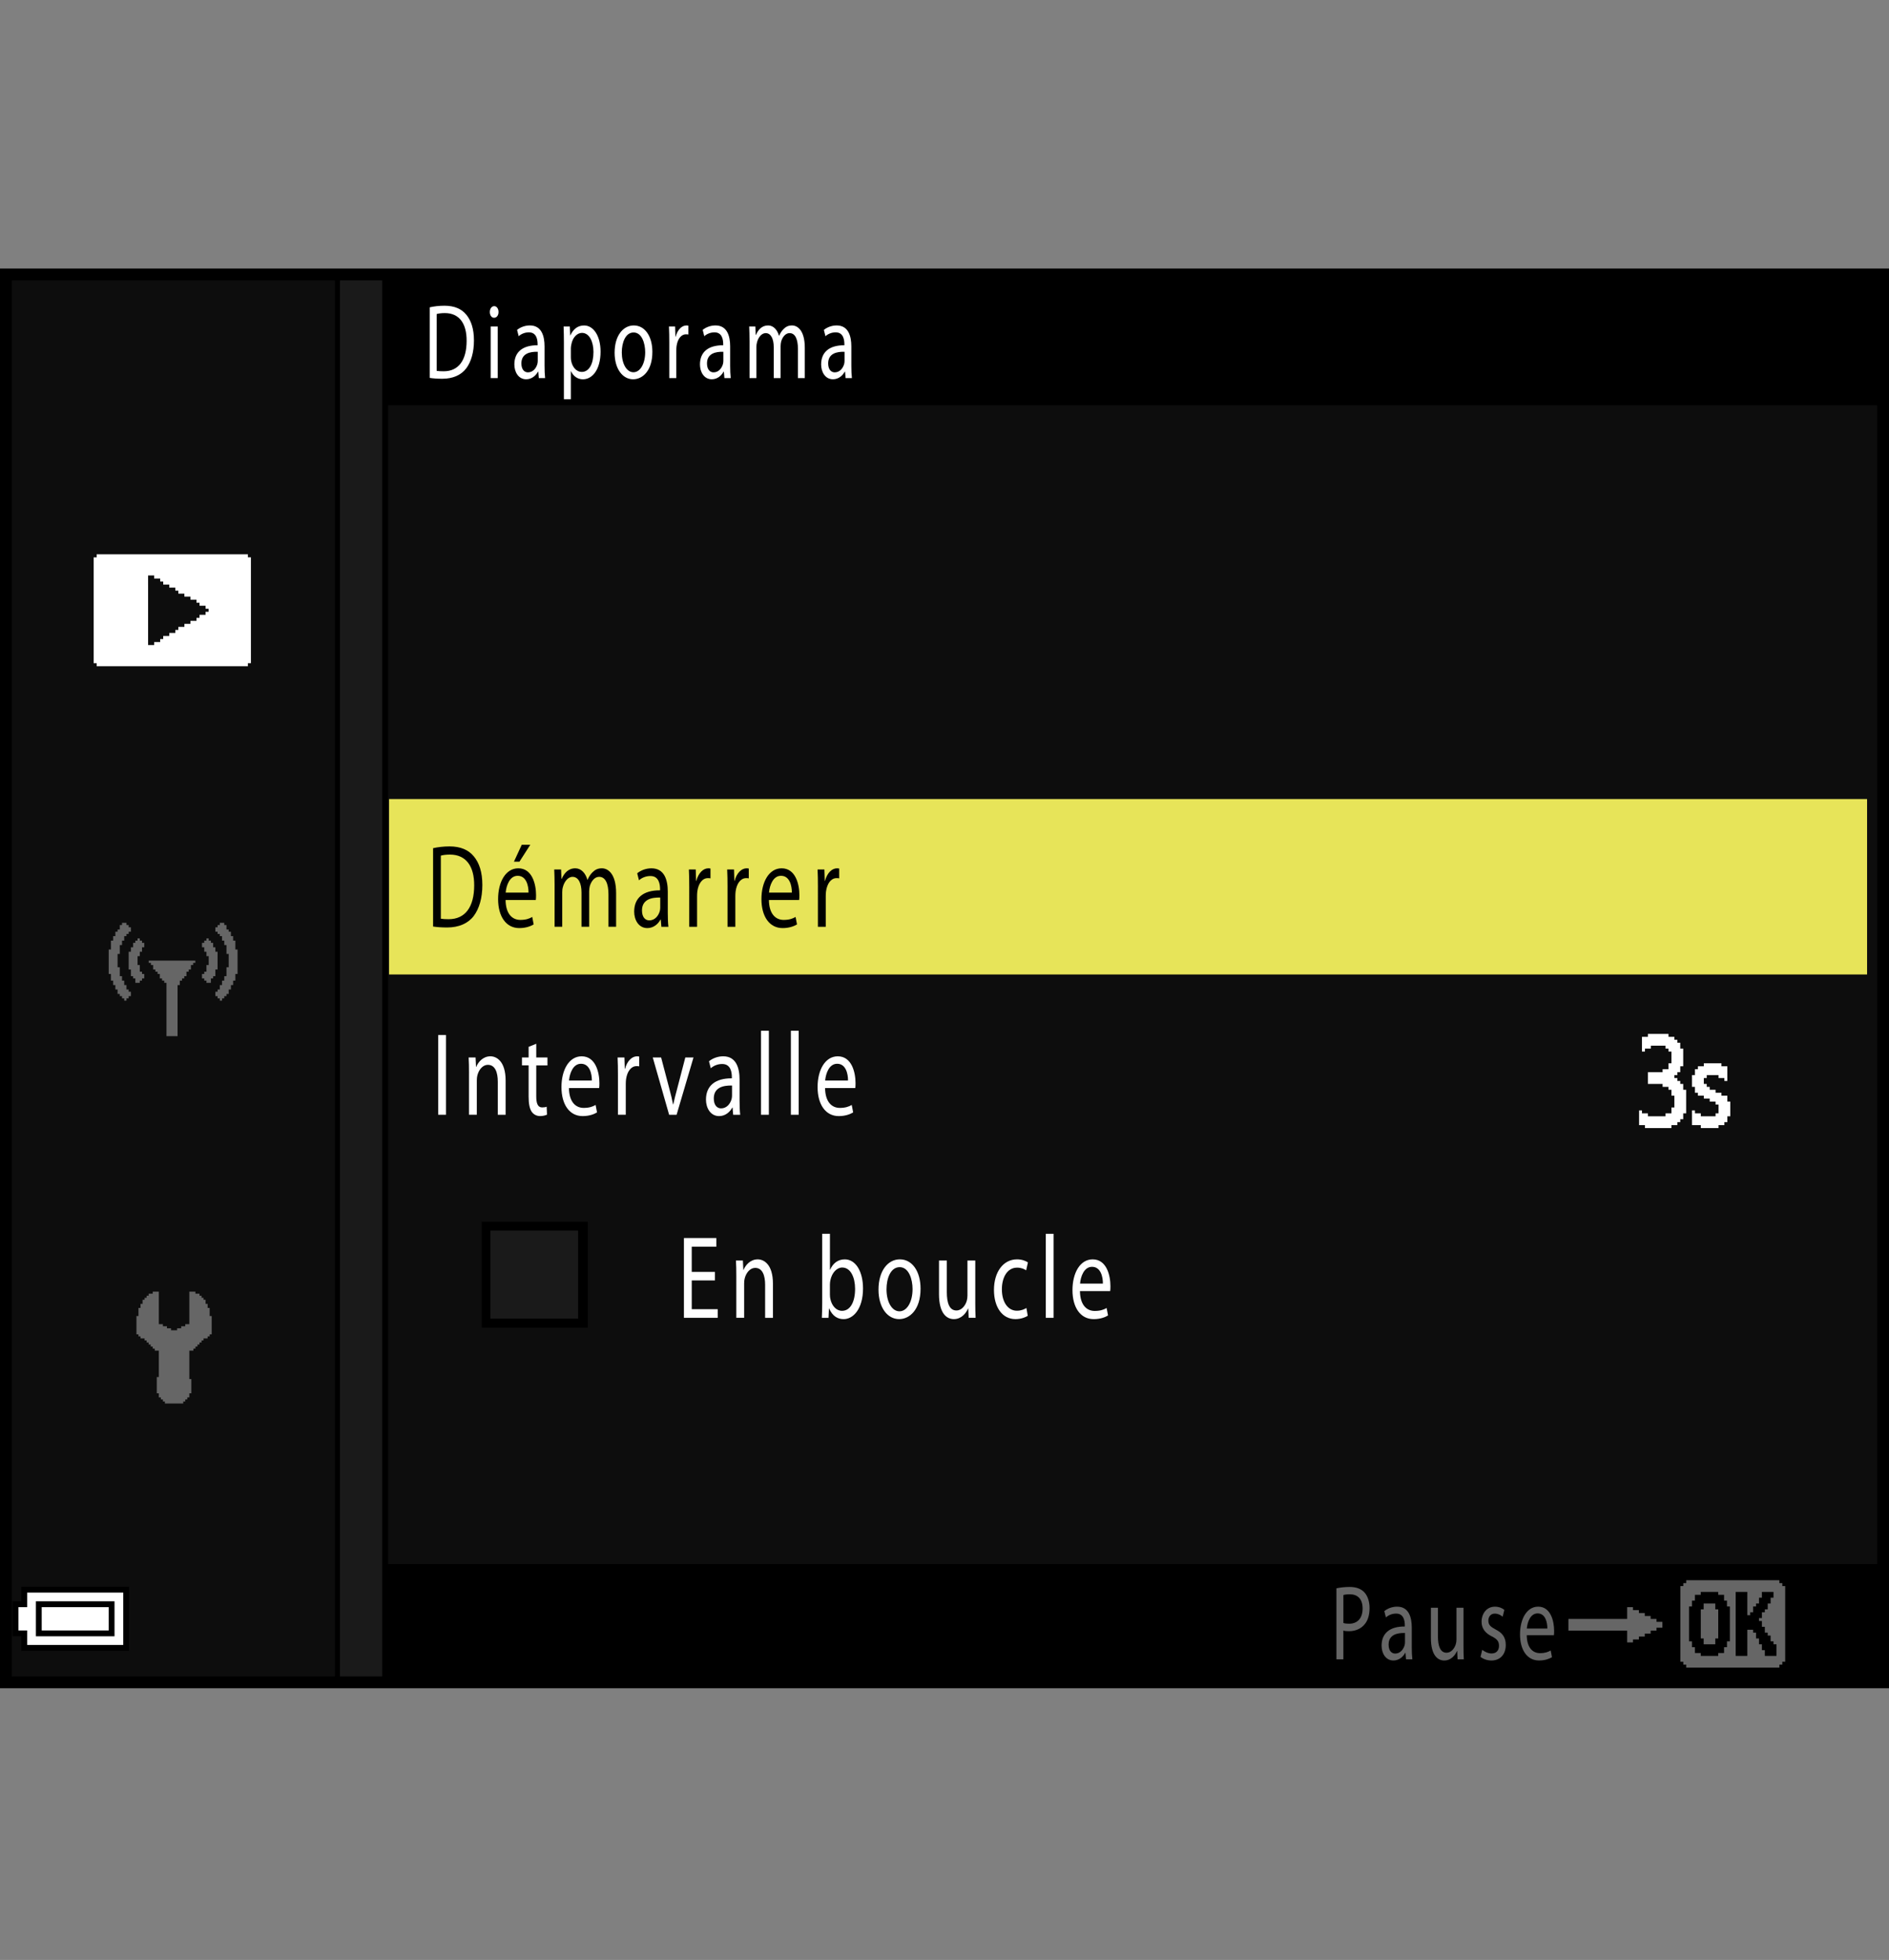 <?xml version="1.0" encoding="utf-8"?>
<!-- Generator: Adobe Illustrator 15.1.0, SVG Export Plug-In . SVG Version: 6.00 Build 0)  -->
<!DOCTYPE svg PUBLIC "-//W3C//DTD SVG 1.1//EN" "http://www.w3.org/Graphics/SVG/1.1/DTD/svg11.dtd">
<svg version="1.1" xmlns="http://www.w3.org/2000/svg" xmlns:xlink="http://www.w3.org/1999/xlink" x="0px" y="0px"
	 width="159.514px" height="165.509px" viewBox="0 0 159.514 165.509" enable-background="new 0 0 159.514 165.509"
	 xml:space="preserve">
<rect x="0" y="0" width="159.514" height="165.509" fill="#808080" stroke="none"/>
<g id="space">
	<rect fill="none" width="159.514" height="165.509"/>
</g>
<g id="back">
	<path fill="#0D0D0D" d="M0.5,23.316h158.738v119.058H0.5V23.316z"/>
	<rect x="0.523" y="23.316" width="158.738" height="10.909"/>
	<rect x="0.523" y="132.079" width="158.738" height="10.291"/>
	<polygon points="0.523,142.374 0.523,23.316 32.771,23.316 32.771,142.374 0.523,142.374 	"/>
	<polygon fill="#1A1A1A" points="0.523,142.374 0.523,23.316 32.27,23.316 32.27,142.374 0.523,142.374 	"/>
	<rect x="0.523" y="23.316" width="28.184" height="119.058"/>
	<rect x="0.523" y="23.316" fill="#0D0D0D" width="27.765" height="119.058"/>
	<rect x="32.852" y="67.476" fill="#E7E459" width="124.811" height="14.813"/>
</g>
<g id="parts">
	<g>
		<polygon points="6.351,133.991 1.802,133.991 1.802,134.608 1.802,135.222 1.433,135.222 1.063,135.222 1.063,136.698 
			1.063,138.175 1.433,138.175 1.802,138.175 1.802,138.788 1.802,139.401 6.351,139.401 10.9,139.401 10.9,136.698 10.9,133.991 
			6.351,133.991 		"/>
		<polygon fill="#FFFFFF" points="6.351,134.483 10.408,134.483 10.408,136.698 10.408,138.909 6.351,138.909 2.293,138.909 
			2.293,138.296 2.293,137.683 1.924,137.683 1.556,137.683 1.556,136.698 1.556,135.714 1.924,135.714 2.293,135.714 
			2.293,135.101 2.293,134.483 6.351,134.483 		"/>
		<polygon points="6.351,135.222 3.03,135.222 3.03,136.698 3.03,138.175 6.351,138.175 9.67,138.175 9.67,136.698 9.67,135.222 
			6.351,135.222 		"/>
		<polygon fill="#FFFFFF" points="6.351,135.714 9.178,135.714 9.178,136.698 9.178,137.683 6.351,137.683 3.522,137.683 
			3.522,136.698 3.522,135.714 6.351,135.714 		"/>
	</g>
	<g>
		<polygon fill-rule="evenodd" clip-rule="evenodd" fill="#666666" points="13.413,109.073 13.413,111.819 13.583,111.819 
			13.755,111.819 13.755,111.995 13.925,111.995 14.097,111.995 14.097,112.167 14.269,112.167 14.442,112.167 14.442,112.335 
			14.614,112.335 14.786,112.335 14.958,112.335 14.958,112.167 15.13,112.167 15.3,112.167 15.3,111.995 15.472,111.995 
			15.644,111.995 15.644,111.819 15.815,111.819 15.987,111.819 15.987,109.073 16.331,109.073 16.503,109.073 16.503,109.245 
			16.675,109.245 16.847,109.245 16.847,109.417 17.019,109.417 17.019,109.589 17.188,109.589 17.188,109.761 17.36,109.761 
			17.36,109.933 17.36,110.104 17.532,110.104 17.532,110.448 17.704,110.448 17.704,110.616 17.704,110.788 17.704,110.96 
			17.704,111.132 17.876,111.132 17.876,111.819 17.876,112.335 17.876,112.507 17.876,112.679 17.704,112.679 17.704,112.851 
			17.532,112.851 17.532,113.022 17.36,113.022 17.188,113.022 17.188,113.194 17.019,113.194 17.019,113.366 16.847,113.366 
			16.847,113.538 16.675,113.538 16.675,113.71 16.503,113.71 16.503,113.882 16.331,113.882 16.331,114.054 16.159,114.054 
			15.987,114.054 15.987,115.257 15.987,115.772 15.987,116.112 15.987,116.284 15.987,116.456 16.159,116.456 16.159,116.628 
			16.159,117.315 16.159,117.487 16.159,117.659 15.987,117.659 15.987,117.831 15.987,118.003 15.815,118.003 15.815,118.175 
			15.644,118.175 15.644,118.347 15.472,118.347 15.472,118.519 15.3,118.519 14.786,118.519 14.097,118.519 13.925,118.519 
			13.925,118.347 13.755,118.347 13.755,118.175 13.583,118.175 13.583,118.003 13.413,118.003 13.413,117.831 13.413,117.659 
			13.239,117.659 13.239,117.487 13.239,117.315 13.239,116.8 13.239,116.284 13.413,116.284 13.413,116.112 13.413,115.94 
			13.413,115.772 13.413,115.597 13.413,115.257 13.413,114.741 13.413,114.397 13.413,114.054 13.239,114.054 13.069,114.054 
			13.069,113.882 12.897,113.882 12.897,113.71 12.726,113.71 12.726,113.538 12.554,113.538 12.554,113.366 12.382,113.366 
			12.382,113.194 12.21,113.194 12.21,113.022 12.038,113.022 11.866,113.022 11.866,112.851 11.694,112.851 11.694,112.679 
			11.522,112.679 11.522,112.507 11.522,112.335 11.522,111.819 11.522,111.304 11.522,111.132 11.694,111.132 11.694,110.96 
			11.694,110.788 11.694,110.616 11.694,110.448 11.866,110.448 11.866,110.272 11.866,110.104 12.038,110.104 12.038,109.933 
			12.038,109.761 12.21,109.761 12.21,109.589 12.382,109.589 12.382,109.417 12.554,109.417 12.554,109.245 12.726,109.245 
			12.897,109.245 12.897,109.073 13.069,109.073 13.239,109.073 13.413,109.073 		"/>
	</g>
	<g>
		<polygon fill-rule="evenodd" clip-rule="evenodd" fill="#666666" points="10.304,77.928 10.491,77.928 10.679,77.928 
			10.679,78.117 10.866,78.117 10.866,78.305 11.054,78.305 11.054,78.492 11.054,78.68 10.866,78.68 10.866,78.867 10.679,78.867 
			10.679,79.051 10.491,79.051 10.491,79.242 10.491,79.43 10.304,79.43 10.304,79.805 10.116,79.805 10.116,79.992 10.116,80.555 
			9.929,80.555 9.929,80.742 9.929,80.93 9.929,81.121 9.929,81.68 10.116,81.68 10.116,81.869 10.116,82.055 10.116,82.246 
			10.116,82.432 10.304,82.432 10.304,82.621 10.304,82.807 10.491,82.807 10.491,82.995 10.491,83.183 10.679,83.183 10.679,83.37 
			10.679,83.558 10.866,83.558 10.866,83.745 11.054,83.745 11.054,84.12 10.866,84.12 10.866,84.308 10.679,84.308 10.679,84.499 
			10.491,84.499 10.491,84.308 10.304,84.308 10.304,84.12 10.116,84.12 10.116,83.933 9.929,83.933 9.929,83.745 9.929,83.558 
			9.741,83.558 9.741,83.183 9.554,83.183 9.554,82.995 9.554,82.807 9.366,82.807 9.366,82.621 9.366,82.432 9.366,82.246 
			9.179,82.246 9.179,81.68 9.179,81.307 9.179,80.555 9.179,80.369 9.179,80.18 9.366,80.18 9.366,79.617 9.366,79.43 9.554,79.43 
			9.554,79.242 9.554,79.051 9.741,79.051 9.741,78.867 9.741,78.68 9.929,78.68 9.929,78.492 10.116,78.492 10.116,78.305 
			10.116,78.117 10.304,78.117 10.304,77.928 		"/>
		<polygon fill-rule="evenodd" clip-rule="evenodd" fill="#666666" points="11.993,79.617 12.181,79.617 12.181,79.805 
			12.181,79.992 11.993,79.992 11.993,80.18 11.993,80.369 11.806,80.369 11.806,80.555 11.806,80.742 11.616,80.742 11.616,80.93 
			11.616,81.121 11.616,81.307 11.616,81.492 11.806,81.492 11.806,81.68 11.806,81.869 11.806,82.055 11.993,82.055 11.993,82.246 
			12.181,82.246 12.181,82.432 12.181,82.621 11.993,82.621 11.993,82.807 11.806,82.807 11.806,82.995 11.616,82.995 
			11.429,82.995 11.429,82.807 11.429,82.621 11.243,82.621 11.243,82.432 11.054,82.432 11.054,82.246 11.054,82.055 
			11.054,81.869 10.866,81.869 10.866,81.68 10.866,81.121 10.866,80.555 10.866,80.369 11.054,80.369 11.054,80.18 11.054,79.992 
			11.243,79.992 11.243,79.805 11.243,79.617 11.429,79.617 11.429,79.43 11.616,79.43 11.616,79.242 11.806,79.242 11.806,79.43 
			11.993,79.43 11.993,79.617 		"/>
		<polygon fill-rule="evenodd" clip-rule="evenodd" fill="#666666" points="12.743,81.121 13.306,81.121 13.683,81.121 
			14.245,81.121 14.62,81.121 15.183,81.121 15.558,81.121 16.122,81.121 16.31,81.121 16.495,81.121 16.495,81.307 16.31,81.307 
			16.31,81.492 16.122,81.492 16.122,81.68 16.122,81.869 15.933,81.869 15.933,82.055 15.745,82.055 15.745,82.246 15.745,82.432 
			15.558,82.432 15.558,82.621 15.372,82.621 15.372,82.807 15.183,82.807 15.183,82.995 15.183,83.183 14.995,83.183 14.995,83.37 
			14.995,83.558 14.995,83.745 14.995,83.933 14.995,84.499 14.995,85.058 14.995,85.62 14.995,86.183 14.995,86.749 14.995,87.124 
			14.995,87.312 14.995,87.499 14.808,87.499 14.245,87.499 14.058,87.499 14.058,87.312 14.058,87.124 14.058,86.937 
			14.058,86.749 14.058,86.183 14.058,85.62 14.058,85.058 14.058,84.499 14.058,83.933 14.058,83.37 14.058,83.183 14.058,82.995 
			13.87,82.995 13.87,82.807 13.683,82.807 13.683,82.621 13.495,82.621 13.495,82.432 13.495,82.246 13.306,82.246 13.306,82.055 
			13.12,82.055 13.12,81.869 12.933,81.869 12.933,81.68 12.933,81.492 12.743,81.492 12.743,81.307 12.558,81.307 12.558,81.121 
			12.743,81.121 		"/>
		<polygon fill-rule="evenodd" clip-rule="evenodd" fill="#666666" points="18.937,77.928 18.749,77.928 18.562,77.928 
			18.562,78.117 18.374,78.117 18.374,78.305 18.187,78.305 18.187,78.492 18.187,78.68 18.374,78.68 18.374,78.867 18.562,78.867 
			18.562,79.051 18.749,79.051 18.749,79.242 18.749,79.43 18.937,79.43 18.937,79.805 19.124,79.805 19.124,79.992 19.124,80.555 
			19.312,80.555 19.312,80.742 19.312,80.93 19.312,81.121 19.312,81.68 19.124,81.68 19.124,81.869 19.124,82.055 19.124,82.246 
			19.124,82.432 18.937,82.432 18.937,82.621 18.937,82.807 18.749,82.807 18.749,82.995 18.749,83.183 18.562,83.183 18.562,83.37 
			18.562,83.558 18.374,83.558 18.374,83.745 18.187,83.745 18.187,84.12 18.374,84.12 18.374,84.308 18.562,84.308 18.562,84.499 
			18.749,84.499 18.749,84.308 18.937,84.308 18.937,84.12 19.124,84.12 19.124,83.933 19.312,83.933 19.312,83.745 19.312,83.558 
			19.499,83.558 19.499,83.183 19.687,83.183 19.687,82.995 19.687,82.807 19.874,82.807 19.874,82.621 19.874,82.432 
			19.874,82.246 20.062,82.246 20.062,81.68 20.062,81.307 20.062,80.555 20.062,80.369 20.062,80.18 19.874,80.18 19.874,79.617 
			19.874,79.43 19.687,79.43 19.687,79.242 19.687,79.051 19.499,79.051 19.499,78.867 19.499,78.68 19.312,78.68 19.312,78.492 
			19.124,78.492 19.124,78.305 19.124,78.117 18.937,78.117 18.937,77.928 		"/>
		<polygon fill-rule="evenodd" clip-rule="evenodd" fill="#666666" points="17.249,79.617 17.058,79.617 17.058,79.805 
			17.058,79.992 17.249,79.992 17.249,80.18 17.249,80.369 17.435,80.369 17.435,80.555 17.435,80.742 17.624,80.742 17.624,80.93 
			17.624,81.121 17.624,81.307 17.624,81.492 17.435,81.492 17.435,81.68 17.435,81.869 17.435,82.055 17.249,82.055 17.249,82.246 
			17.058,82.246 17.058,82.432 17.058,82.621 17.249,82.621 17.249,82.807 17.435,82.807 17.435,82.995 17.624,82.995 17.81,82.995 
			17.81,82.807 17.81,82.621 17.999,82.621 17.999,82.432 18.187,82.432 18.187,82.246 18.187,82.055 18.187,81.869 18.374,81.869 
			18.374,81.68 18.374,81.121 18.374,80.555 18.374,80.369 18.187,80.369 18.187,80.18 18.187,79.992 17.999,79.992 17.999,79.805 
			17.999,79.617 17.81,79.617 17.81,79.43 17.624,79.43 17.624,79.242 17.435,79.242 17.435,79.43 17.249,79.43 17.249,79.617 		"/>
	</g>
	<g>
		<path fill-rule="evenodd" clip-rule="evenodd" fill="#FFFFFF" d="M21.189,47.063v2.301v3.063v0.512v1.023v0.766v0.51v0.256v0.256
			v0.256h-0.255v0.254h-0.256h-0.255h-0.256h-0.766H18.38h-0.766h-1.022h-0.766h-1.533h-1.787h-0.767h-0.767H9.951H9.185H8.674
			H8.419H8.163v-0.254H7.908v-0.256v-0.256v-0.256v-0.51v-1.023v-1.02v-2.043v-1.023v-1.021v-1.533h0.255V46.81h1.021h0.767h1.532
			h1.788h0.767h0.767h1.021h0.766h0.767h0.767h1.021h0.767h1.021v0.254H21.189L21.189,47.063z M12.506,49.364v2.297v0.512v0.766
			v0.512v1.021h0.511v-0.256h0.511v-0.254h0.255v-0.258h0.511V53.45h0.256h0.256v-0.256h0.255v-0.256h0.256h0.255v-0.254h0.256
			h0.255v-0.258h0.256h0.255v-0.254h0.256v-0.256h0.256h0.255v-0.256h0.256v-0.254h-0.256v-0.256h-0.255h-0.256v-0.256h-0.256
			v-0.254h-0.255h-0.256v-0.258h-0.255H15.57V50.13h-0.255H15.06v-0.256h-0.255v-0.256h-0.256h-0.256v-0.254h-0.255h-0.256v-0.258
			h-0.255v-0.254h-0.256h-0.255v-0.256h-0.256h-0.255V49.364L12.506,49.364z"/>
	</g>
	<g>
		<polygon fill="#666666" points="146.32,133.442 142.389,133.442 142.389,133.565 142.389,133.688 142.264,133.688 
			142.145,133.688 142.145,133.812 142.145,133.935 142.02,133.935 141.896,133.935 141.896,137.132 141.896,140.327 
			142.02,140.327 142.145,140.327 142.145,140.45 142.145,140.573 142.264,140.573 142.389,140.573 142.389,140.696 
			142.389,140.819 146.32,140.819 150.256,140.819 150.256,140.696 150.256,140.573 150.379,140.573 150.504,140.573 
			150.504,140.45 150.504,140.327 150.623,140.327 150.748,140.327 150.748,137.132 150.748,133.935 150.623,133.935 
			150.504,133.935 150.504,133.812 150.504,133.688 150.379,133.688 150.256,133.688 150.256,133.565 150.256,133.442 
			146.32,133.442 		"/>
		<polygon points="144.354,134.429 145.094,134.429 145.094,134.55 145.094,134.673 145.338,134.673 145.586,134.673 
			145.586,134.917 145.586,135.165 145.709,135.165 145.832,135.165 145.832,135.409 145.832,135.657 145.955,135.657 
			146.076,135.657 146.076,137.132 146.076,138.604 145.955,138.604 145.832,138.604 145.832,138.853 145.832,139.099 
			145.709,139.099 145.586,139.099 145.586,139.345 145.586,139.589 145.338,139.589 145.094,139.589 145.094,139.712 
			145.094,139.833 144.354,139.833 143.619,139.833 143.619,139.712 143.619,139.589 143.371,139.589 143.127,139.589 
			143.127,139.345 143.127,139.099 143.004,139.099 142.879,139.099 142.879,138.853 142.879,138.604 142.76,138.604 
			142.631,138.604 142.631,137.132 142.631,135.657 142.76,135.657 142.879,135.657 142.879,135.409 142.879,135.165 
			143.004,135.165 143.127,135.165 143.127,134.917 143.127,134.673 143.371,134.673 143.619,134.673 143.619,134.55 
			143.619,134.429 144.354,134.429 		"/>
		<polygon points="147.063,134.429 147.549,134.429 147.549,135.409 147.549,136.394 147.674,136.394 147.795,136.394 
			147.795,136.271 147.795,136.147 147.92,136.147 148.043,136.147 148.043,135.901 148.043,135.657 148.166,135.657 
			148.287,135.657 148.287,135.53 148.287,135.409 148.41,135.409 148.535,135.409 148.535,135.165 148.535,134.917 
			148.656,134.917 148.781,134.917 148.781,134.673 148.781,134.429 149.273,134.429 149.762,134.429 149.762,134.673 
			149.762,134.917 149.643,134.917 149.518,134.917 149.518,135.165 149.518,135.409 149.396,135.409 149.273,135.409 
			149.273,135.657 149.273,135.901 149.148,135.901 149.029,135.901 149.029,136.024 149.029,136.147 148.904,136.147 
			148.781,136.147 148.781,136.394 148.781,136.638 148.656,136.638 148.535,136.638 148.535,136.761 148.535,136.886 
			148.656,136.886 148.781,136.886 148.781,137.132 148.781,137.376 148.904,137.376 149.029,137.376 149.029,137.624 
			149.029,137.868 149.148,137.868 149.273,137.868 149.273,137.991 149.273,138.114 149.396,138.114 149.518,138.114 
			149.518,138.36 149.518,138.604 149.643,138.604 149.762,138.604 149.762,138.731 149.762,138.853 149.887,138.853 
			150.012,138.853 150.012,139.345 150.012,139.833 149.518,139.833 149.029,139.833 149.029,139.589 149.029,139.345 
			148.904,139.345 148.781,139.345 148.781,139.099 148.781,138.853 148.656,138.853 148.535,138.853 148.535,138.604 
			148.535,138.36 148.41,138.36 148.287,138.36 148.287,138.114 148.287,137.868 148.166,137.868 148.043,137.868 148.043,137.745 
			148.043,137.624 147.795,137.624 147.549,137.624 147.549,138.731 147.549,139.833 147.063,139.833 146.568,139.833 
			146.568,137.132 146.568,134.429 147.063,134.429 		"/>
		<polygon fill="#666666" points="144.354,135.409 143.863,135.409 143.863,135.657 143.863,135.901 143.738,135.901 
			143.619,135.901 143.619,137.132 143.619,138.36 143.738,138.36 143.863,138.36 143.863,138.604 143.863,138.853 144.354,138.853 
			144.846,138.853 144.846,138.604 144.846,138.36 144.971,138.36 145.094,138.36 145.094,137.132 145.094,135.901 144.971,135.901 
			144.846,135.901 144.846,135.657 144.846,135.409 144.354,135.409 		"/>
	</g>
	<g>
		<polygon fill="#FFFFFF" points="140.023,87.308 139.154,87.308 139.154,87.431 139.154,87.556 138.904,87.556 138.654,87.556 
			138.654,88.175 138.654,88.798 138.781,88.798 138.904,88.798 138.904,88.673 138.904,88.548 139.154,88.548 139.402,88.548 
			139.402,88.427 139.402,88.302 140.023,88.302 140.645,88.302 140.645,88.427 140.645,88.548 140.77,88.548 140.895,88.548 
			140.895,88.673 140.895,88.798 141.018,88.798 141.143,88.798 141.143,89.294 141.143,89.79 141.018,89.79 140.895,89.79 
			140.895,90.042 140.895,90.288 140.645,90.288 140.396,90.288 140.396,90.411 140.396,90.538 139.773,90.538 139.154,90.538 
			139.154,91.034 139.154,91.532 139.773,91.532 140.396,91.532 140.396,91.655 140.396,91.78 140.645,91.78 140.895,91.78 
			140.895,91.905 140.895,92.026 141.018,92.026 141.143,92.026 141.143,92.278 141.143,92.524 141.268,92.524 141.389,92.524 
			141.389,93.022 141.389,93.521 141.268,93.521 141.143,93.521 141.143,93.769 141.143,94.017 140.895,94.017 140.645,94.017 
			140.645,94.14 140.645,94.265 139.898,94.265 139.154,94.265 139.154,94.14 139.154,94.017 138.904,94.017 138.654,94.017 
			138.654,93.894 138.654,93.769 138.531,93.769 138.41,93.769 138.41,94.388 138.41,95.011 138.654,95.011 138.904,95.011 
			138.904,95.134 138.904,95.259 140.023,95.259 141.143,95.259 141.143,95.134 141.143,95.011 141.389,95.011 141.639,95.011 
			141.639,94.886 141.639,94.761 141.762,94.761 141.887,94.761 141.887,94.638 141.887,94.513 142.012,94.513 142.137,94.513 
			142.137,94.265 142.137,94.017 142.262,94.017 142.385,94.017 142.385,93.022 142.385,92.026 142.262,92.026 142.137,92.026 
			142.137,91.78 142.137,91.532 142.012,91.532 141.887,91.532 141.887,91.407 141.887,91.282 141.762,91.282 141.639,91.282 
			141.639,91.159 141.639,91.034 141.514,91.034 141.389,91.034 141.389,90.909 141.389,90.786 141.514,90.786 141.639,90.786 
			141.639,90.661 141.639,90.538 141.762,90.538 141.887,90.538 141.887,90.288 141.887,90.042 142.012,90.042 142.137,90.042 
			142.137,89.294 142.137,88.548 142.012,88.548 141.887,88.548 141.887,88.302 141.887,88.054 141.762,88.054 141.639,88.054 
			141.639,87.929 141.639,87.804 141.514,87.804 141.389,87.804 141.389,87.681 141.389,87.556 141.143,87.556 140.895,87.556 
			140.895,87.431 140.895,87.308 140.023,87.308 		"/>
		<polygon fill="#FFFFFF" points="144.621,89.79 143.877,89.79 143.877,89.917 143.877,90.042 143.623,90.042 143.379,90.042 
			143.379,90.165 143.379,90.288 143.254,90.288 143.129,90.288 143.129,90.538 143.129,90.786 143.004,90.786 142.879,90.786 
			142.879,91.282 142.879,91.78 143.004,91.78 143.129,91.78 143.129,92.026 143.129,92.278 143.254,92.278 143.379,92.278 
			143.379,92.399 143.379,92.524 143.623,92.524 143.877,92.524 143.877,92.649 143.877,92.772 144.121,92.772 144.373,92.772 
			144.373,92.897 144.373,93.022 144.621,93.022 144.869,93.022 144.869,93.146 144.869,93.271 144.994,93.271 145.119,93.271 
			145.119,93.642 145.119,94.017 144.994,94.017 144.869,94.017 144.869,94.14 144.869,94.265 144.246,94.265 143.623,94.265 
			143.623,94.14 143.623,94.017 143.379,94.017 143.129,94.017 143.129,93.894 143.129,93.769 143.004,93.769 142.879,93.769 
			142.879,94.388 142.879,95.011 143.254,95.011 143.623,95.011 143.623,95.134 143.623,95.259 144.373,95.259 145.119,95.259 
			145.119,95.134 145.119,95.011 145.365,95.011 145.613,95.011 145.613,94.886 145.613,94.761 145.738,94.761 145.863,94.761 
			145.863,94.513 145.863,94.265 145.988,94.265 146.111,94.265 146.111,93.642 146.111,93.022 145.988,93.022 145.863,93.022 
			145.863,92.772 145.863,92.524 145.613,92.524 145.365,92.524 145.365,92.399 145.365,92.278 145.119,92.278 144.869,92.278 
			144.869,92.153 144.869,92.026 144.621,92.026 144.373,92.026 144.373,91.905 144.373,91.78 144.246,91.78 144.121,91.78 
			144.121,91.655 144.121,91.532 143.996,91.532 143.877,91.532 143.877,91.282 143.877,91.034 143.996,91.034 144.121,91.034 
			144.121,90.909 144.121,90.786 144.621,90.786 145.119,90.786 145.119,90.909 145.119,91.034 145.365,91.034 145.613,91.034 
			145.613,91.159 145.613,91.282 145.738,91.282 145.863,91.282 145.863,90.661 145.863,90.042 145.613,90.042 145.365,90.042 
			145.365,89.917 145.365,89.79 144.621,89.79 		"/>
	</g>
	<g>
		<polygon fill="#666666" points="137.648,135.716 137.402,135.716 137.402,136.212 137.402,136.708 134.922,136.708 
			132.443,136.708 132.443,137.204 132.443,137.7 134.922,137.7 137.402,137.7 137.402,138.196 137.402,138.692 137.648,138.692 
			137.896,138.692 137.896,138.567 137.896,138.444 138.146,138.444 138.395,138.444 138.395,138.319 138.395,138.196 
			138.643,138.196 138.889,138.196 138.889,138.071 138.889,137.948 139.137,137.948 139.387,137.948 139.387,137.823 
			139.387,137.7 139.635,137.7 139.881,137.7 139.881,137.575 139.881,137.452 140.129,137.452 140.379,137.452 140.379,137.204 
			140.379,136.956 140.129,136.956 139.881,136.956 139.881,136.831 139.881,136.708 139.635,136.708 139.387,136.708 
			139.387,136.585 139.387,136.46 139.137,136.46 138.889,136.46 138.889,136.337 138.889,136.212 138.643,136.212 138.395,136.212 
			138.395,136.089 138.395,135.964 138.146,135.964 137.896,135.964 137.896,135.841 137.896,135.716 137.648,135.716 		"/>
	</g>
	<g>
		<polygon points="45.158,103.175 40.683,103.175 40.683,107.644 40.683,112.12 45.158,112.12 49.632,112.12 49.632,107.644 
			49.632,103.175 45.158,103.175 		"/>
		<polygon fill="#1A1A1A" points="45.117,103.913 48.819,103.913 48.819,107.632 48.819,111.351 45.117,111.351 41.413,111.351 
			41.413,107.632 41.413,103.913 45.117,103.913 		"/>
	</g>
</g>
<g id="text">
	<g>
		<path d="M36.572,71.625c0.398-0.09,0.871-0.15,1.389-0.15c0.938,0,1.606,0.3,2.049,0.839c0.458,0.55,0.721,1.329,0.721,2.419
			c0,1.099-0.263,1.999-0.728,2.618c-0.48,0.63-1.261,0.97-2.245,0.97c-0.473,0-0.856-0.03-1.187-0.08V71.625z M37.226,77.582
			c0.165,0.03,0.405,0.04,0.661,0.04c1.404,0,2.155-1.04,2.155-2.858c0.007-1.589-0.668-2.599-2.05-2.599
			c-0.338,0-0.593,0.04-0.766,0.09V77.582z"/>
		<path d="M42.693,76.003c0.015,1.189,0.578,1.679,1.246,1.679c0.473,0,0.766-0.11,1.006-0.25l0.12,0.63
			c-0.232,0.14-0.638,0.31-1.216,0.31c-1.118,0-1.787-0.989-1.787-2.449c0-1.459,0.646-2.599,1.704-2.599
			c1.194,0,1.501,1.379,1.501,2.269c0,0.18-0.007,0.31-0.022,0.41H42.693z M44.63,75.374c0.007-0.55-0.173-1.419-0.916-1.419
			c-0.676,0-0.961,0.81-1.014,1.419H44.63z M44.78,71.335l-0.916,1.429h-0.465l0.661-1.429H44.78z"/>
		<path d="M46.832,74.734c0-0.51-0.015-0.91-0.03-1.31h0.578l0.03,0.79h0.022c0.203-0.459,0.541-0.89,1.149-0.89
			c0.488,0,0.863,0.4,1.021,0.97h0.015c0.113-0.28,0.263-0.48,0.413-0.63c0.218-0.22,0.451-0.34,0.796-0.34
			c0.488,0,1.201,0.42,1.201,2.099v2.838h-0.646v-2.729c0-0.939-0.263-1.489-0.789-1.489c-0.383,0-0.668,0.37-0.788,0.79
			c-0.03,0.13-0.053,0.28-0.053,0.44v2.988h-0.646v-2.898c0-0.77-0.255-1.319-0.758-1.319c-0.405,0-0.713,0.44-0.818,0.879
			c-0.038,0.12-0.052,0.28-0.052,0.43v2.908h-0.646V74.734z"/>
		<path d="M56.39,77.103c0,0.419,0.015,0.83,0.053,1.159h-0.593l-0.053-0.61h-0.022c-0.203,0.38-0.593,0.72-1.111,0.72
			c-0.736,0-1.111-0.689-1.111-1.389c0-1.169,0.781-1.809,2.185-1.799v-0.1c0-0.39-0.083-1.12-0.826-1.109
			c-0.345,0-0.698,0.13-0.954,0.36l-0.15-0.59c0.3-0.25,0.743-0.42,1.201-0.42c1.111,0,1.381,1.01,1.381,1.969V77.103z
			 M55.751,75.793c-0.721-0.02-1.539,0.15-1.539,1.089c0,0.58,0.285,0.84,0.616,0.84c0.48,0,0.788-0.4,0.894-0.81
			c0.022-0.1,0.03-0.2,0.03-0.28V75.793z"/>
		<path d="M58.202,74.934c0-0.57-0.007-1.06-0.03-1.509h0.578l0.03,0.959h0.022c0.166-0.649,0.571-1.06,1.014-1.06
			c0.067,0,0.12,0.01,0.18,0.02v0.83c-0.067-0.02-0.135-0.02-0.225-0.02c-0.465,0-0.796,0.46-0.886,1.12
			c-0.015,0.12-0.022,0.27-0.022,0.41v2.579h-0.661V74.934z"/>
		<path d="M61.435,74.934c0-0.57-0.007-1.06-0.03-1.509h0.578l0.03,0.959h0.022c0.166-0.649,0.571-1.06,1.014-1.06
			c0.067,0,0.12,0.01,0.18,0.02v0.83c-0.067-0.02-0.135-0.02-0.225-0.02c-0.466,0-0.796,0.46-0.886,1.12
			c-0.015,0.12-0.023,0.27-0.023,0.41v2.579h-0.661V74.934z"/>
		<path d="M64.93,76.003c0.015,1.189,0.578,1.679,1.246,1.679c0.473,0,0.766-0.11,1.006-0.25l0.12,0.63
			c-0.232,0.14-0.638,0.31-1.216,0.31c-1.118,0-1.787-0.989-1.787-2.449c0-1.459,0.646-2.599,1.704-2.599
			c1.194,0,1.501,1.379,1.501,2.269c0,0.18-0.007,0.31-0.022,0.41H64.93z M66.867,75.374c0.007-0.55-0.173-1.419-0.916-1.419
			c-0.676,0-0.961,0.81-1.014,1.419H66.867z"/>
		<path d="M69.069,74.934c0-0.57-0.007-1.06-0.03-1.509h0.578l0.03,0.959h0.022c0.166-0.649,0.571-1.06,1.014-1.06
			c0.067,0,0.12,0.01,0.18,0.02v0.83c-0.067-0.02-0.135-0.02-0.225-0.02c-0.466,0-0.796,0.46-0.886,1.12
			c-0.015,0.12-0.023,0.27-0.023,0.41v2.579h-0.661V74.934z"/>
	</g>
	<g>
		<path fill="#FFFFFF" d="M36.286,25.952c0.357-0.081,0.782-0.135,1.248-0.135c0.843,0,1.443,0.27,1.841,0.756
			c0.411,0.495,0.647,1.197,0.647,2.179c0,0.99-0.236,1.8-0.654,2.358c-0.432,0.567-1.133,0.874-2.017,0.874
			c-0.425,0-0.769-0.027-1.065-0.072V25.952z M36.873,31.317c0.148,0.027,0.364,0.036,0.594,0.036c1.261,0,1.936-0.937,1.936-2.575
			c0.007-1.432-0.6-2.341-1.841-2.341c-0.303,0-0.533,0.036-0.688,0.081V31.317z"/>
		<path fill="#FFFFFF" d="M42.097,26.348c0,0.27-0.142,0.486-0.378,0.486c-0.216,0-0.357-0.216-0.357-0.486s0.148-0.495,0.371-0.495
			C41.949,25.853,42.097,26.069,42.097,26.348z M41.436,31.93v-4.357h0.594v4.357H41.436z"/>
		<path fill="#FFFFFF" d="M45.984,30.885c0,0.378,0.013,0.748,0.047,1.044h-0.533l-0.047-0.549h-0.02
			c-0.182,0.342-0.533,0.648-0.998,0.648c-0.661,0-0.999-0.621-0.999-1.251c0-1.053,0.702-1.629,1.963-1.621v-0.09
			c0-0.351-0.074-1.008-0.742-1c-0.31,0-0.627,0.117-0.856,0.324l-0.135-0.531c0.27-0.225,0.668-0.378,1.079-0.378
			c0.998,0,1.241,0.909,1.241,1.773V30.885z M45.411,29.706c-0.647-0.018-1.383,0.135-1.383,0.981c0,0.522,0.256,0.756,0.553,0.756
			c0.432,0,0.708-0.36,0.802-0.729c0.021-0.09,0.027-0.18,0.027-0.252V29.706z"/>
		<path fill="#FFFFFF" d="M47.619,28.995c0-0.558-0.013-1.008-0.027-1.422h0.526l0.034,0.748h0.013
			c0.236-0.531,0.627-0.837,1.16-0.837c0.796,0,1.389,0.891,1.389,2.206c0,1.566-0.722,2.341-1.49,2.341
			c-0.432,0-0.81-0.252-1.005-0.684h-0.014v2.368h-0.587V28.995z M48.206,30.156c0,0.117,0.007,0.225,0.027,0.324
			c0.108,0.549,0.465,0.927,0.89,0.927c0.627,0,0.992-0.685,0.992-1.684c0-0.864-0.344-1.612-0.971-1.612
			c-0.405,0-0.789,0.378-0.897,0.973c-0.021,0.099-0.041,0.216-0.041,0.315V30.156z"/>
		<path fill="#FFFFFF" d="M55.089,29.715c0,1.612-0.843,2.314-1.625,2.314c-0.876,0-1.564-0.864-1.564-2.242
			c0-1.45,0.722-2.305,1.619-2.305C54.456,27.482,55.089,28.392,55.089,29.715z M52.506,29.76c0,0.954,0.405,1.674,0.985,1.674
			c0.566,0,0.991-0.711,0.991-1.692c0-0.738-0.276-1.666-0.978-1.666C52.81,28.077,52.506,28.941,52.506,29.76z"/>
		<path fill="#FFFFFF" d="M56.516,28.932c0-0.513-0.007-0.954-0.027-1.359h0.52l0.027,0.864h0.02
			c0.148-0.585,0.513-0.954,0.911-0.954c0.061,0,0.108,0.009,0.162,0.018v0.747c-0.061-0.018-0.122-0.018-0.203-0.018
			c-0.418,0-0.715,0.414-0.796,1.008c-0.013,0.108-0.02,0.243-0.02,0.369v2.323h-0.594V28.932z"/>
		<path fill="#FFFFFF" d="M61.657,30.885c0,0.378,0.013,0.748,0.047,1.044h-0.533l-0.047-0.549h-0.02
			c-0.182,0.342-0.533,0.648-0.998,0.648c-0.661,0-0.999-0.621-0.999-1.251c0-1.053,0.702-1.629,1.963-1.621v-0.09
			c0-0.351-0.074-1.008-0.742-1c-0.31,0-0.627,0.117-0.856,0.324l-0.135-0.531c0.27-0.225,0.668-0.378,1.079-0.378
			c0.998,0,1.241,0.909,1.241,1.773V30.885z M61.084,29.706c-0.647-0.018-1.383,0.135-1.383,0.981c0,0.522,0.256,0.756,0.553,0.756
			c0.432,0,0.708-0.36,0.802-0.729c0.021-0.09,0.027-0.18,0.027-0.252V29.706z"/>
		<path fill="#FFFFFF" d="M63.292,28.752c0-0.459-0.013-0.819-0.027-1.18h0.52l0.027,0.711h0.02
			c0.182-0.414,0.486-0.801,1.032-0.801c0.438,0,0.775,0.36,0.917,0.873h0.014c0.101-0.252,0.236-0.432,0.371-0.567
			c0.196-0.198,0.405-0.306,0.715-0.306c0.438,0,1.079,0.378,1.079,1.891v2.557h-0.58v-2.458c0-0.847-0.236-1.342-0.708-1.342
			c-0.344,0-0.6,0.333-0.708,0.711c-0.027,0.117-0.047,0.252-0.047,0.396v2.692h-0.58v-2.611c0-0.693-0.229-1.188-0.681-1.188
			c-0.364,0-0.641,0.396-0.735,0.792c-0.034,0.108-0.047,0.252-0.047,0.387v2.62h-0.58V28.752z"/>
		<path fill="#FFFFFF" d="M71.89,30.885c0,0.378,0.014,0.748,0.048,1.044h-0.533l-0.047-0.549h-0.021
			c-0.183,0.342-0.533,0.648-0.998,0.648c-0.661,0-0.999-0.621-0.999-1.251c0-1.053,0.702-1.629,1.962-1.621v-0.09
			c0-0.351-0.074-1.008-0.741-1c-0.311,0-0.627,0.117-0.857,0.324L69.57,27.86c0.27-0.225,0.667-0.378,1.079-0.378
			c0.999,0,1.241,0.909,1.241,1.773V30.885z M71.316,29.706c-0.647-0.018-1.382,0.135-1.382,0.981c0,0.522,0.256,0.756,0.553,0.756
			c0.432,0,0.708-0.36,0.803-0.729c0.02-0.09,0.026-0.18,0.026-0.252V29.706z"/>
	</g>
	<g>
		<path fill="#FFFFFF" d="M37.663,87.4v6.736h-0.661V87.4H37.663z"/>
		<path fill="#FFFFFF" d="M39.604,90.608c0-0.51-0.007-0.909-0.03-1.309h0.585l0.038,0.799h0.015
			c0.18-0.449,0.601-0.899,1.201-0.899c0.503,0,1.284,0.4,1.284,2.059v2.879h-0.661v-2.788c0-0.78-0.218-1.43-0.841-1.43
			c-0.428,0-0.766,0.41-0.886,0.899c-0.03,0.11-0.045,0.26-0.045,0.41v2.908h-0.661V90.608z"/>
		<path fill="#FFFFFF" d="M45.283,88.14v1.16h0.946v0.669h-0.946v2.608c0,0.601,0.128,0.939,0.496,0.939
			c0.18,0,0.285-0.02,0.383-0.06l0.03,0.67c-0.127,0.06-0.33,0.12-0.585,0.12c-0.308,0-0.555-0.141-0.713-0.37
			c-0.18-0.27-0.255-0.699-0.255-1.27v-2.639h-0.563V89.3h0.563v-0.9L45.283,88.14z"/>
		<path fill="#FFFFFF" d="M48.043,91.878c0.015,1.189,0.578,1.679,1.246,1.679c0.473,0,0.766-0.109,1.006-0.249l0.12,0.629
			c-0.232,0.141-0.638,0.311-1.216,0.311c-1.119,0-1.787-0.99-1.787-2.449s0.646-2.599,1.704-2.599c1.194,0,1.501,1.38,1.501,2.269
			c0,0.181-0.007,0.311-0.022,0.41H48.043z M49.979,91.248c0.008-0.55-0.172-1.419-0.916-1.419c-0.676,0-0.961,0.81-1.014,1.419
			H49.979z"/>
		<path fill="#FFFFFF" d="M52.182,90.809c0-0.569-0.007-1.06-0.03-1.509h0.578l0.03,0.959h0.022c0.166-0.649,0.571-1.06,1.014-1.06
			c0.067,0,0.12,0.01,0.18,0.021v0.829c-0.067-0.02-0.135-0.02-0.225-0.02c-0.465,0-0.796,0.459-0.886,1.119
			c-0.015,0.12-0.022,0.27-0.022,0.41v2.578h-0.661V90.809z"/>
		<path fill="#FFFFFF" d="M55.828,89.3l0.713,2.708c0.12,0.45,0.218,0.85,0.292,1.249h0.023c0.083-0.399,0.188-0.799,0.308-1.249
			L57.87,89.3h0.691l-1.427,4.837h-0.63L55.122,89.3H55.828z"/>
		<path fill="#FFFFFF" d="M62.452,92.978c0,0.42,0.015,0.829,0.053,1.159h-0.593l-0.053-0.609h-0.022
			c-0.203,0.38-0.593,0.72-1.111,0.72c-0.736,0-1.111-0.69-1.111-1.39c0-1.169,0.781-1.809,2.185-1.799v-0.101
			c0-0.39-0.083-1.119-0.826-1.109c-0.345,0-0.698,0.13-0.954,0.36l-0.15-0.59c0.3-0.25,0.743-0.42,1.201-0.42
			c1.111,0,1.381,1.01,1.381,1.969V92.978z M61.814,91.668c-0.721-0.02-1.539,0.15-1.539,1.09c0,0.579,0.285,0.839,0.616,0.839
			c0.48,0,0.788-0.399,0.894-0.81c0.022-0.1,0.03-0.199,0.03-0.279V91.668z"/>
		<path fill="#FFFFFF" d="M64.264,87.041h0.661v7.096h-0.661V87.041z"/>
		<path fill="#FFFFFF" d="M66.784,87.041h0.661v7.096h-0.661V87.041z"/>
		<path fill="#FFFFFF" d="M69.672,91.878c0.015,1.189,0.578,1.679,1.246,1.679c0.473,0,0.766-0.109,1.006-0.249l0.12,0.629
			c-0.233,0.141-0.639,0.311-1.217,0.311c-1.118,0-1.787-0.99-1.787-2.449s0.646-2.599,1.704-2.599c1.194,0,1.501,1.38,1.501,2.269
			c0,0.181-0.007,0.311-0.022,0.41H69.672z M71.609,91.248c0.007-0.55-0.173-1.419-0.916-1.419c-0.676,0-0.961,0.81-1.014,1.419
			H71.609z"/>
	</g>
	<g>
		<path fill="#666666" d="M112.853,134.126c0.283-0.063,0.654-0.117,1.126-0.117c0.58,0,1.005,0.181,1.275,0.505
			c0.242,0.288,0.397,0.729,0.397,1.27c0,0.549-0.121,0.98-0.351,1.296c-0.317,0.441-0.816,0.666-1.39,0.666
			c-0.175,0-0.337-0.009-0.472-0.054v2.431h-0.587V134.126z M113.439,137.052c0.128,0.046,0.29,0.063,0.485,0.063
			c0.708,0,1.14-0.468,1.14-1.287c0-0.811-0.432-1.197-1.072-1.197c-0.256,0-0.452,0.026-0.553,0.063V137.052z"/>
		<path fill="#666666" d="M119.215,139.078c0,0.378,0.014,0.747,0.048,1.044h-0.533l-0.047-0.549h-0.021
			c-0.182,0.342-0.533,0.647-0.998,0.647c-0.661,0-0.998-0.621-0.998-1.251c0-1.054,0.701-1.63,1.962-1.62v-0.091
			c0-0.351-0.074-1.008-0.741-0.999c-0.311,0-0.628,0.117-0.856,0.324l-0.135-0.531c0.27-0.225,0.667-0.378,1.079-0.378
			c0.998,0,1.24,0.909,1.24,1.773V139.078z M118.642,137.898c-0.647-0.018-1.383,0.135-1.383,0.981c0,0.522,0.257,0.756,0.554,0.756
			c0.432,0,0.708-0.36,0.803-0.729c0.02-0.09,0.026-0.18,0.026-0.252V137.898z"/>
		<path fill="#666666" d="M123.582,138.925c0,0.459,0.007,0.855,0.027,1.197h-0.526l-0.033-0.711h-0.014
			c-0.148,0.351-0.499,0.81-1.079,0.81c-0.513,0-1.127-0.387-1.127-1.908v-2.548h0.594v2.404c0,0.828,0.195,1.395,0.729,1.395
			c0.398,0,0.675-0.369,0.782-0.729c0.034-0.108,0.054-0.252,0.054-0.405v-2.665h0.594V138.925z"/>
		<path fill="#666666" d="M125.164,139.321c0.183,0.144,0.492,0.306,0.789,0.306c0.425,0,0.628-0.279,0.628-0.648
			c0-0.378-0.169-0.576-0.601-0.792c-0.594-0.288-0.87-0.711-0.87-1.233c0-0.702,0.432-1.278,1.126-1.278
			c0.331,0,0.621,0.117,0.796,0.271l-0.142,0.576c-0.128-0.108-0.364-0.262-0.667-0.262c-0.352,0-0.54,0.271-0.54,0.595
			c0,0.359,0.188,0.521,0.614,0.747c0.56,0.279,0.856,0.657,0.856,1.305c0,0.774-0.452,1.314-1.215,1.314
			c-0.357,0-0.688-0.126-0.917-0.306L125.164,139.321z"/>
		<path fill="#666666" d="M128.924,138.088c0.013,1.071,0.519,1.512,1.119,1.512c0.425,0,0.688-0.099,0.903-0.225l0.108,0.567
			c-0.209,0.126-0.573,0.278-1.093,0.278c-1.005,0-1.605-0.891-1.605-2.205s0.58-2.341,1.531-2.341c1.072,0,1.349,1.242,1.349,2.044
			c0,0.162-0.006,0.278-0.02,0.369H128.924z M130.663,137.521c0.007-0.495-0.154-1.278-0.822-1.278
			c-0.607,0-0.863,0.729-0.911,1.278H130.663z"/>
	</g>
	<g>
		<path fill="#FFFFFF" d="M60.373,108.125h-1.959v2.429h2.192v0.729h-2.853v-6.736h2.74v0.729h-2.08v2.129h1.959V108.125z"/>
		<path fill="#FFFFFF" d="M62.177,107.755c0-0.51-0.007-0.909-0.03-1.309h0.585l0.038,0.799h0.015
			c0.18-0.449,0.601-0.899,1.201-0.899c0.503,0,1.284,0.4,1.284,2.059v2.879H64.61v-2.788c0-0.78-0.218-1.43-0.841-1.43
			c-0.428,0-0.766,0.41-0.886,0.899c-0.03,0.11-0.045,0.26-0.045,0.41v2.908h-0.661V107.755z"/>
		<path fill="#FFFFFF" d="M69.43,104.188h0.653v3.038h0.015c0.232-0.54,0.653-0.88,1.239-0.88c0.908,0,1.539,1,1.539,2.459
			c0,1.729-0.826,2.589-1.637,2.589c-0.525,0-0.946-0.271-1.224-0.9H70l-0.038,0.79H69.4c0.015-0.33,0.03-0.819,0.03-1.249V104.188z
			 M70.083,109.345c0,0.109,0.007,0.22,0.03,0.319c0.12,0.609,0.51,1.029,0.99,1.029c0.698,0,1.104-0.749,1.104-1.858
			c0-0.97-0.376-1.8-1.089-1.8c-0.443,0-0.863,0.42-0.999,1.08c-0.022,0.109-0.038,0.229-0.038,0.369V109.345z"/>
		<path fill="#FFFFFF" d="M77.735,108.824c0,1.789-0.938,2.569-1.809,2.569c-0.977,0-1.742-0.96-1.742-2.489
			c0-1.609,0.804-2.559,1.802-2.559C77.03,106.346,77.735,107.355,77.735,108.824z M74.86,108.875c0,1.059,0.45,1.858,1.096,1.858
			c0.631,0,1.104-0.789,1.104-1.879c0-0.819-0.308-1.849-1.088-1.849C75.198,107.006,74.86,107.965,74.86,108.875z"/>
		<path fill="#FFFFFF" d="M82.355,109.954c0,0.51,0.007,0.949,0.029,1.329H81.8l-0.038-0.79h-0.015
			c-0.165,0.391-0.556,0.9-1.201,0.9c-0.57,0-1.254-0.431-1.254-2.119v-2.828h0.661v2.668c0,0.92,0.218,1.549,0.811,1.549
			c0.442,0,0.751-0.409,0.871-0.81c0.037-0.119,0.06-0.279,0.06-0.449v-2.958h0.661V109.954z"/>
		<path fill="#FFFFFF" d="M86.787,111.113c-0.172,0.11-0.555,0.28-1.043,0.28c-1.097,0-1.81-0.99-1.81-2.469
			c0-1.489,0.766-2.579,1.952-2.579c0.391,0,0.735,0.13,0.916,0.26l-0.15,0.67c-0.157-0.11-0.405-0.229-0.766-0.229
			c-0.833,0-1.284,0.829-1.284,1.829c0,1.119,0.541,1.809,1.262,1.809c0.375,0,0.623-0.12,0.811-0.229L86.787,111.113z"/>
		<path fill="#FFFFFF" d="M88.308,104.188h0.661v7.096h-0.661V104.188z"/>
		<path fill="#FFFFFF" d="M91.195,109.024c0.015,1.189,0.578,1.679,1.246,1.679c0.473,0,0.766-0.109,1.006-0.249l0.12,0.629
			c-0.232,0.141-0.638,0.311-1.216,0.311c-1.119,0-1.787-0.99-1.787-2.449s0.646-2.599,1.704-2.599c1.194,0,1.502,1.38,1.502,2.269
			c0,0.181-0.008,0.311-0.022,0.41H91.195z M93.132,108.395c0.008-0.55-0.173-1.419-0.916-1.419c-0.675,0-0.961,0.81-1.013,1.419
			H93.132z"/>
	</g>
</g>
<g id="waku">
	<rect x="0.5" y="23.177" fill="none" stroke="#000000" width="158.514" height="118.887"/>
</g>
</svg>
